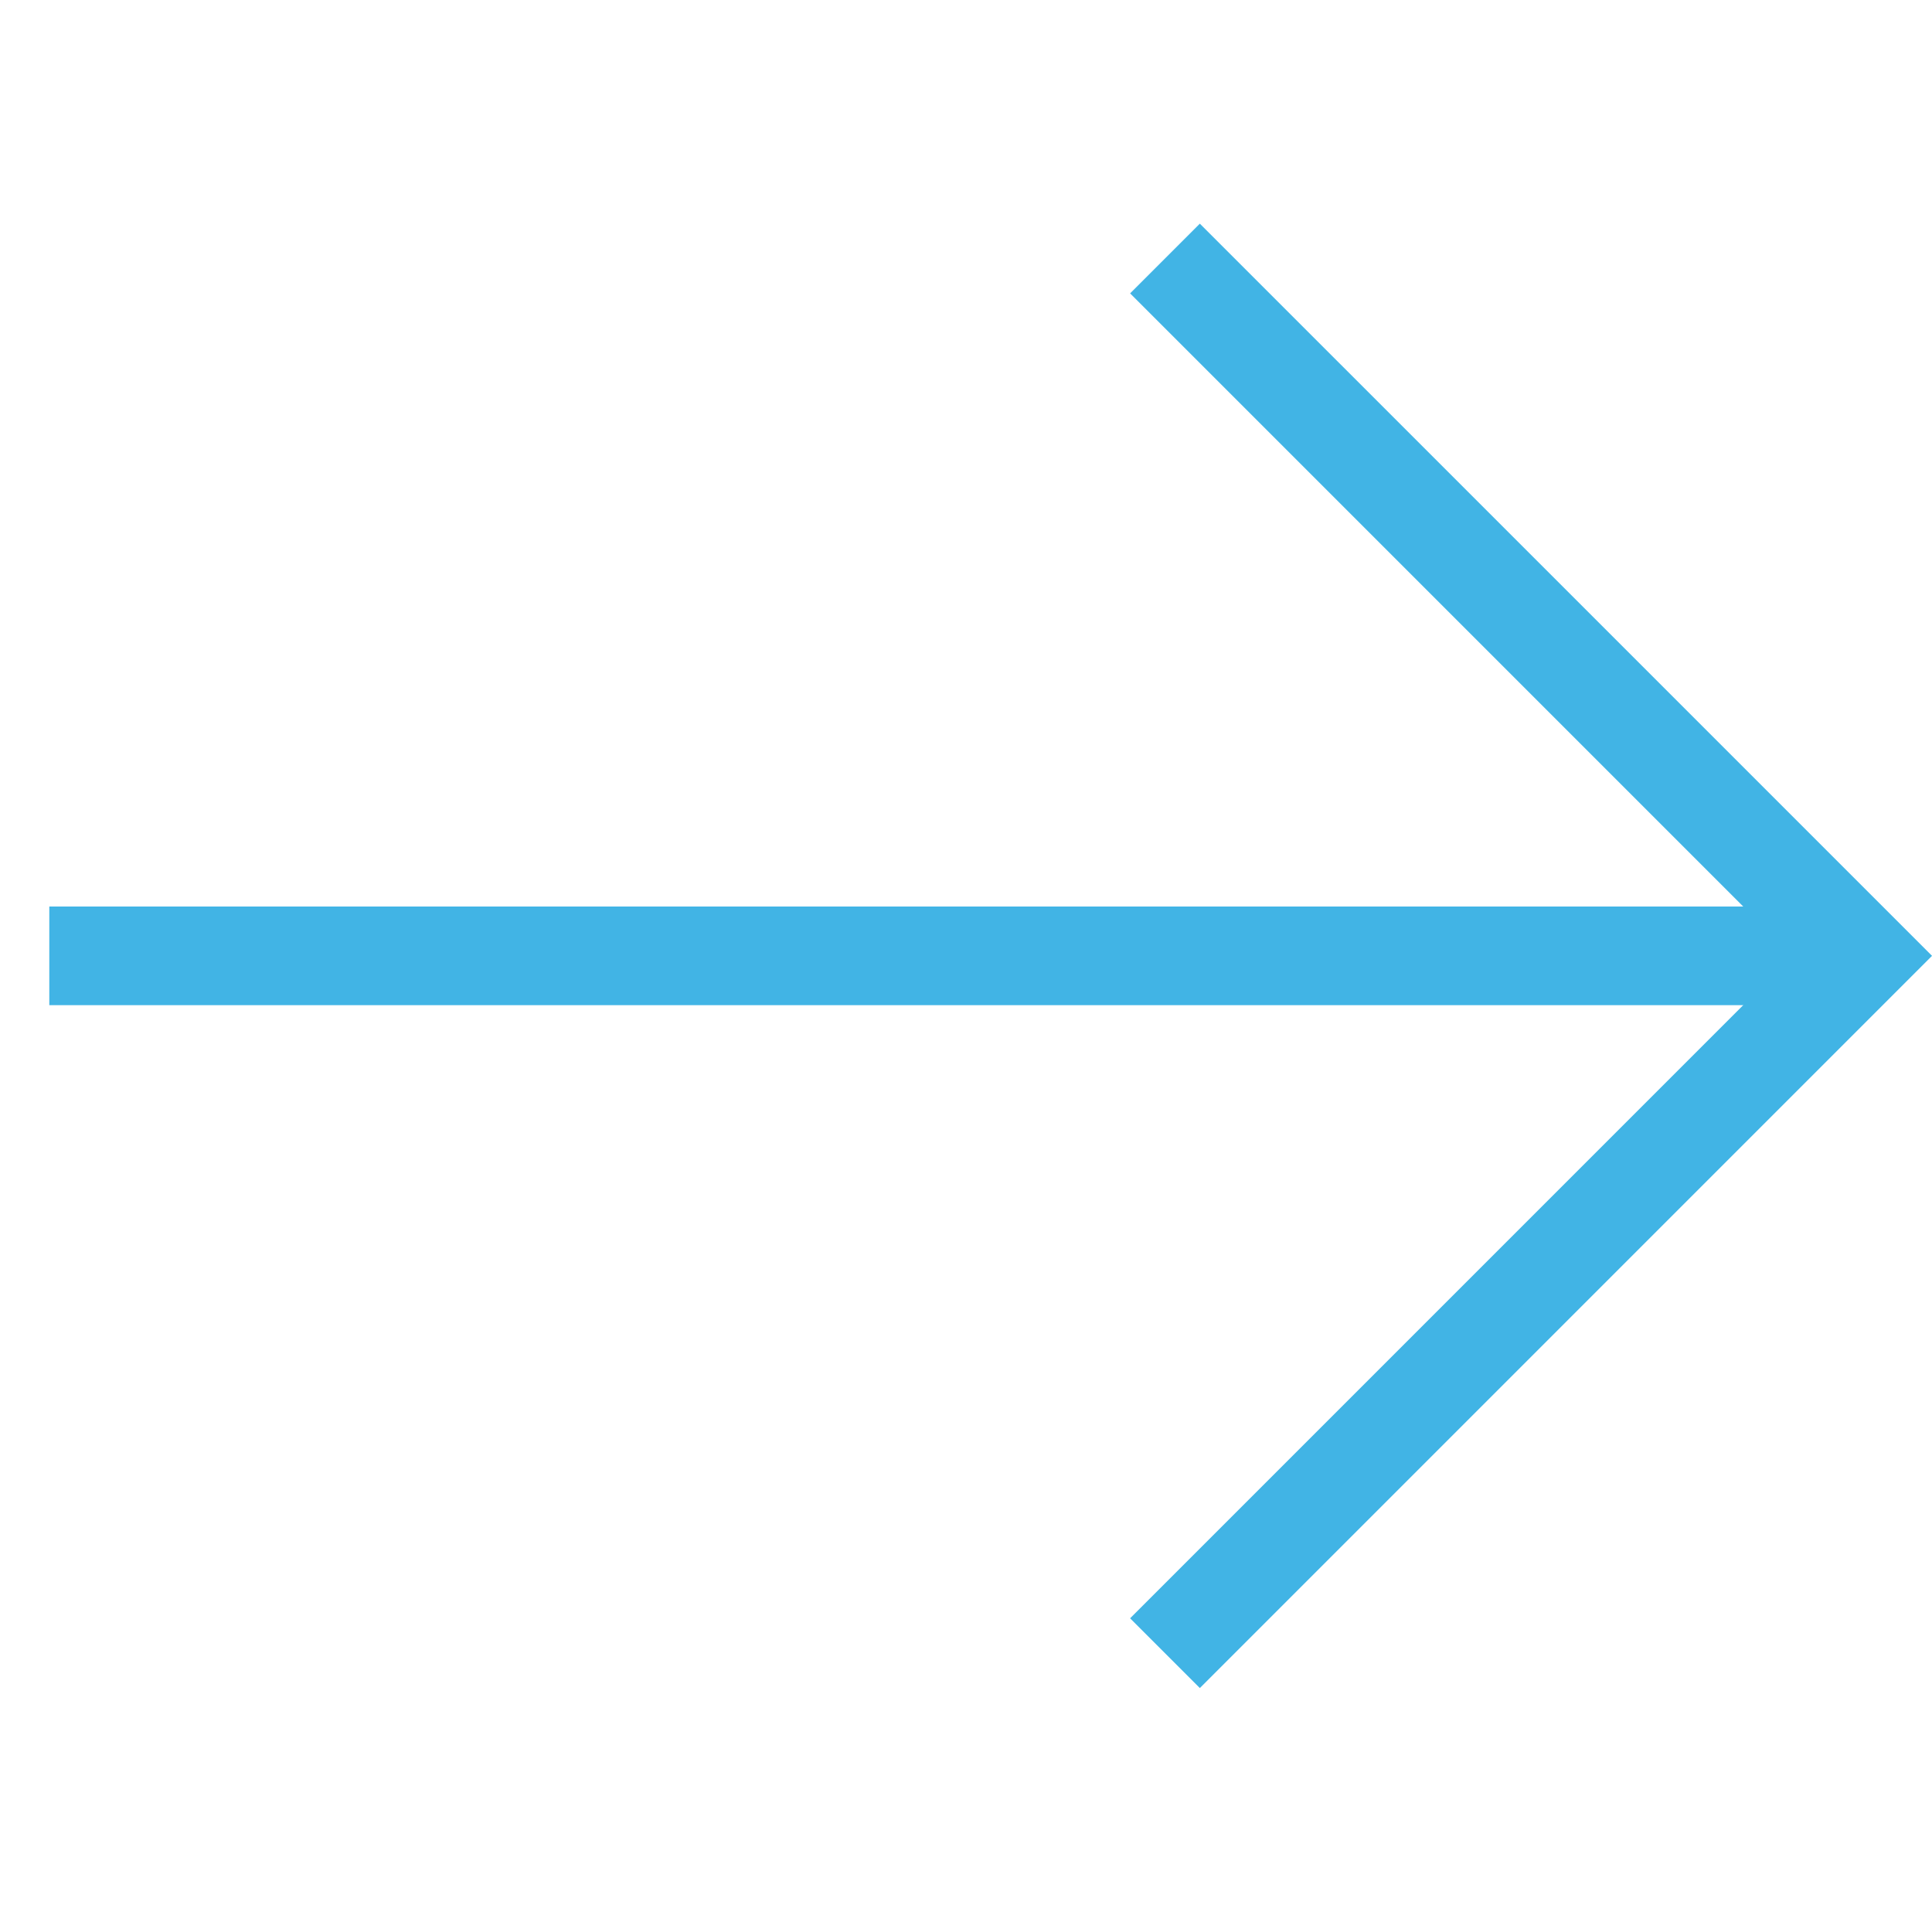 <svg xmlns="http://www.w3.org/2000/svg" width="60.469" height="59.83" viewBox="0 0 60.469 59.83">
  <g id="arrow-thin" transform="translate(-6.571 29.915) rotate(-45)">
    <path id="Trazado_2391" data-name="Trazado 2391" d="M40.408,40.408H8V37.321H37.321V8h3.086Z" transform="translate(6.997 6.997)" fill="#41b4e5"/>
    <path id="Línea_94" data-name="Línea 94" d="M39.77,41.953-.354,1.829,1.829-.354,41.953,39.77Z" transform="translate(5 5)" fill="#41b4e5"/>
  </g>
</svg>

